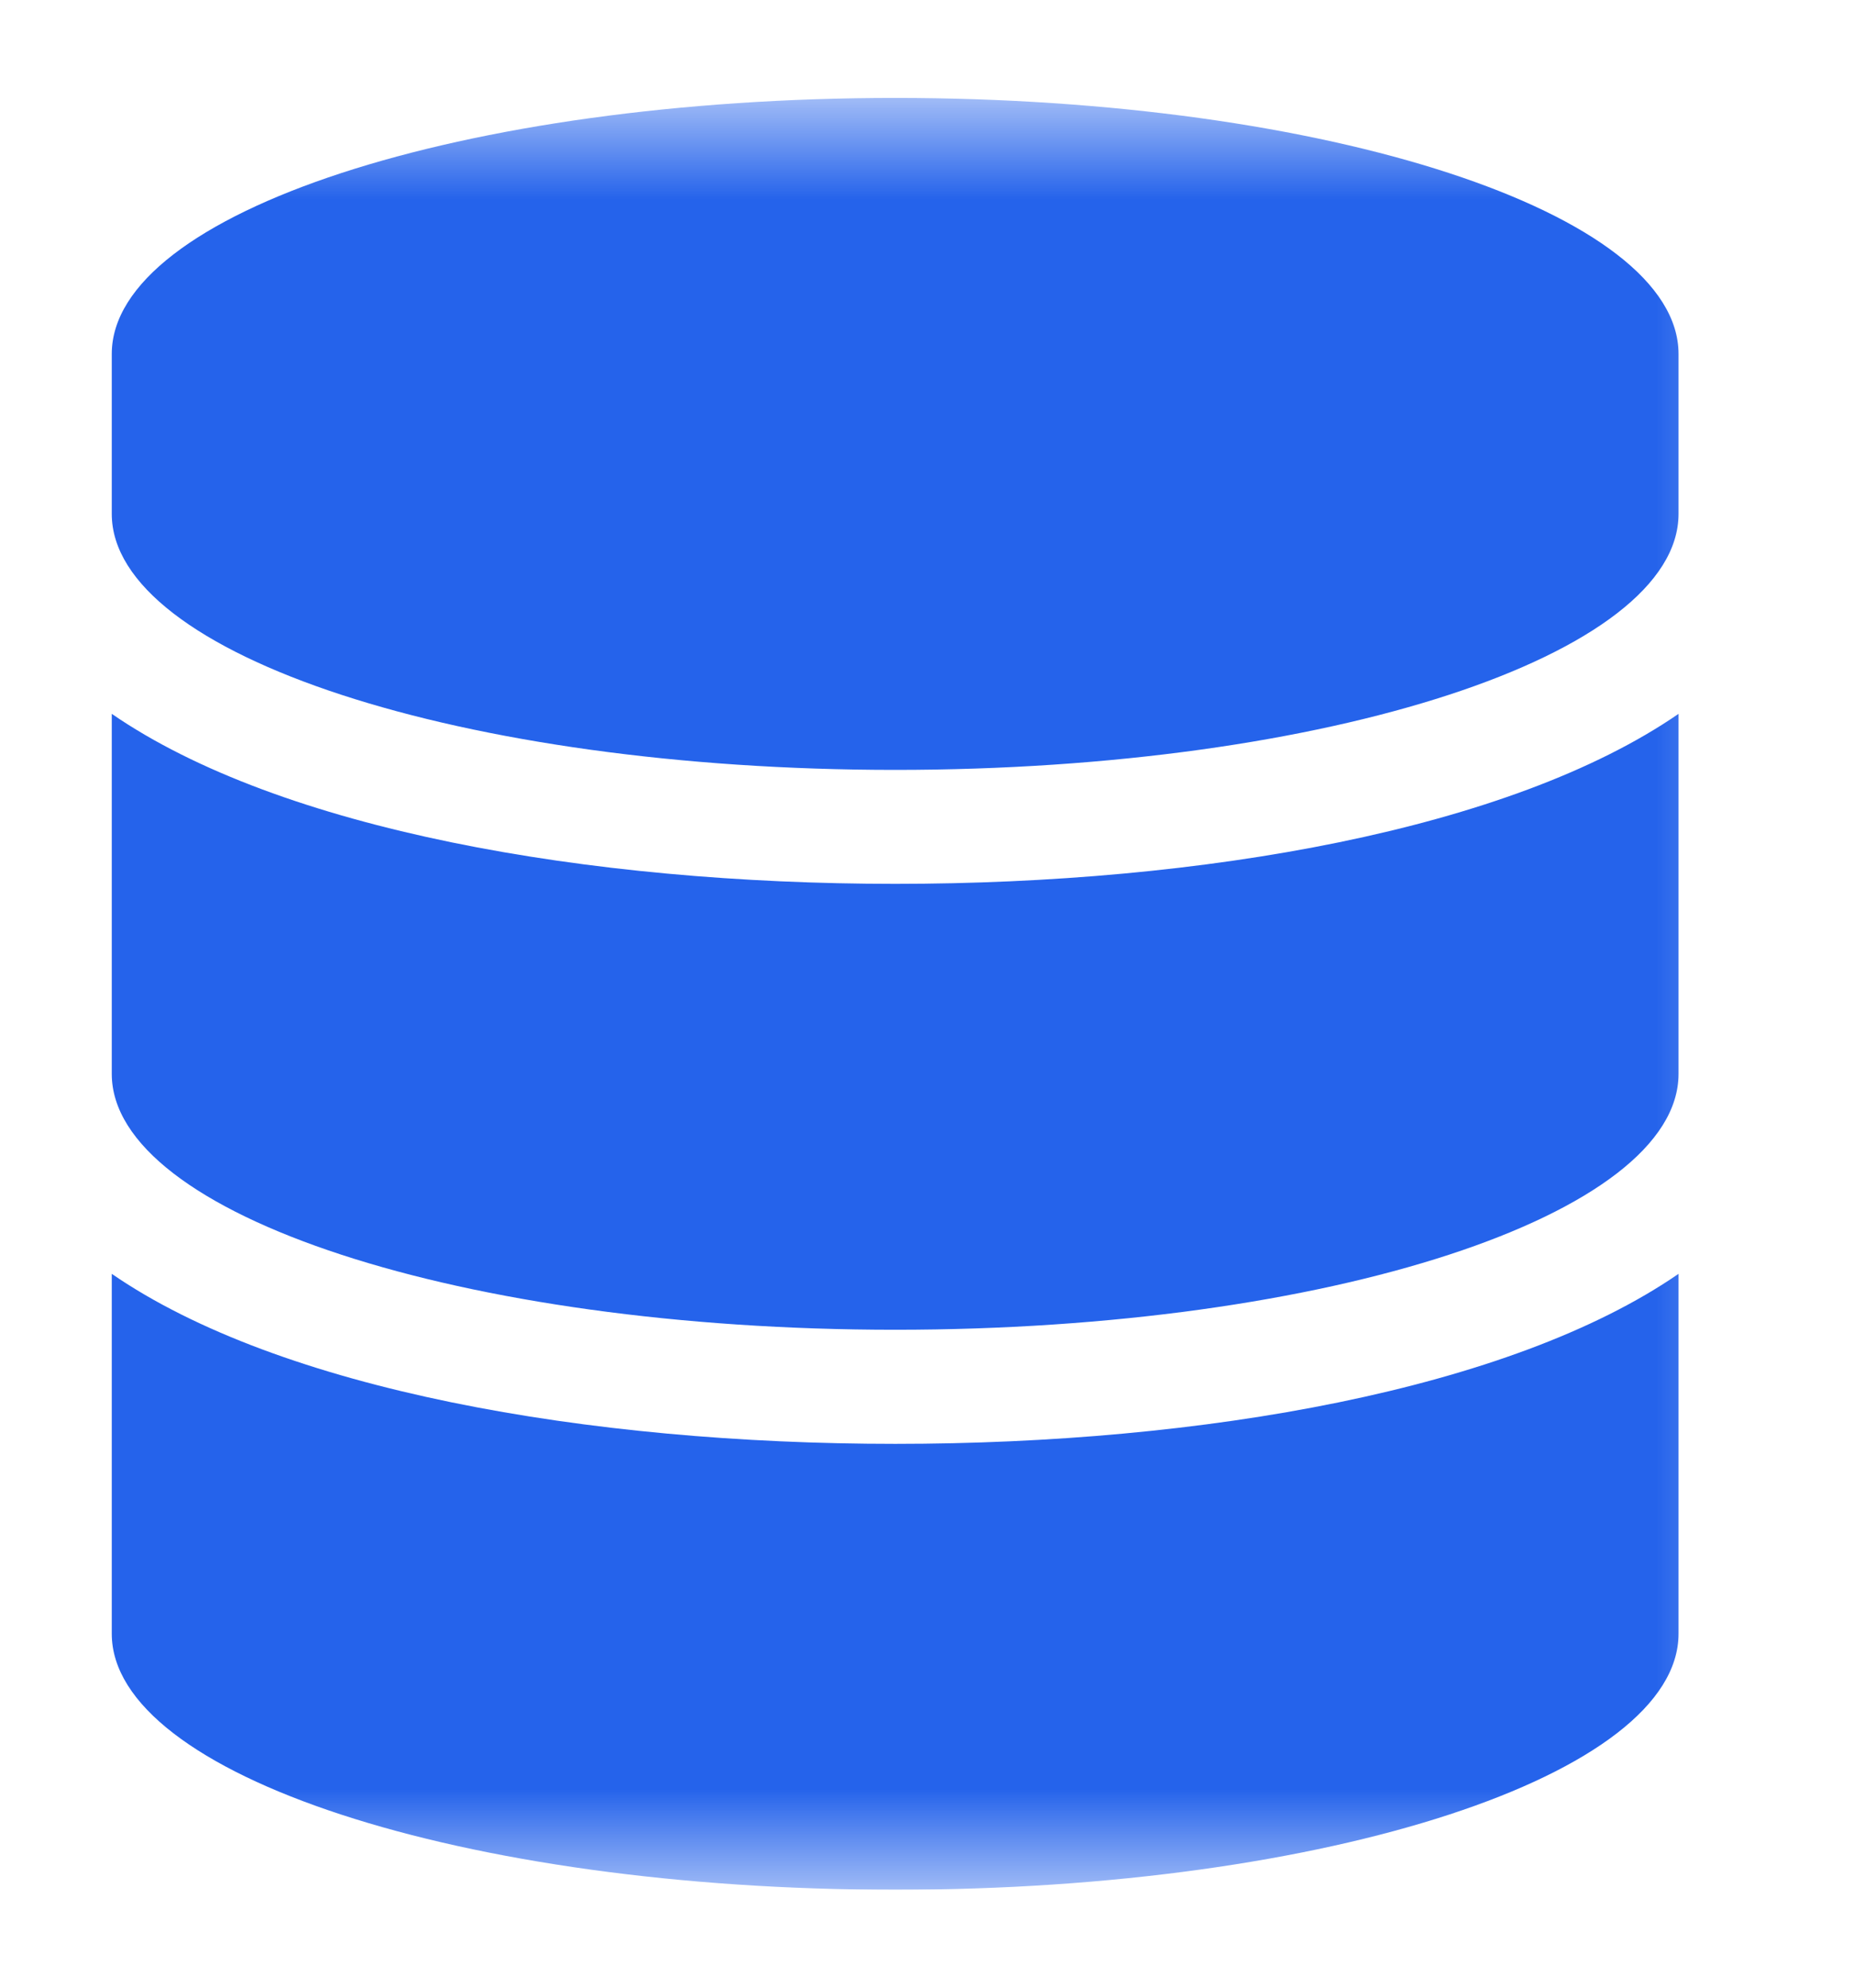 <svg width="14" height="15" viewBox="0 0 14 15" fill="none" xmlns="http://www.w3.org/2000/svg">
<g clip-path="url(#clip0_255_1482)">
<mask id="mask0_255_1482" style="mask-type:luminance" maskUnits="userSpaceOnUse" x="0" y="0" width="14" height="15">
<path d="M0 0.739H13.522V14.261H0V0.739Z" fill="white"/>
</mask>
<g mask="url(#mask0_255_1482)">
<path d="M12.675 2.671V3.878C12.675 4.942 10.026 5.81 6.76 5.81C3.494 5.81 0.844 4.942 0.844 3.878V2.671C0.844 1.607 3.494 0.739 6.76 0.739C10.026 0.739 12.675 1.607 12.675 2.671ZM12.675 5.387V8.104C12.675 9.168 10.026 10.035 6.76 10.035C3.494 10.035 0.844 9.168 0.844 8.104V5.387C2.115 6.262 4.441 6.67 6.76 6.67C9.078 6.67 11.404 6.262 12.675 5.387ZM12.675 9.613V12.329C12.675 13.393 10.026 14.261 6.76 14.261C3.494 14.261 0.844 13.393 0.844 12.329V9.613C2.115 10.488 4.441 10.896 6.76 10.896C9.078 10.896 11.404 10.488 12.675 9.613Z" fill="#2563EB"/>
</g>
</g>
<defs>
<clipPath id="clip0_255_1482">
<rect width="13.522" height="13.522" fill="white" transform="matrix(1 0 0 -1 0 14.261)"/>
</clipPath>
</defs>
</svg>
